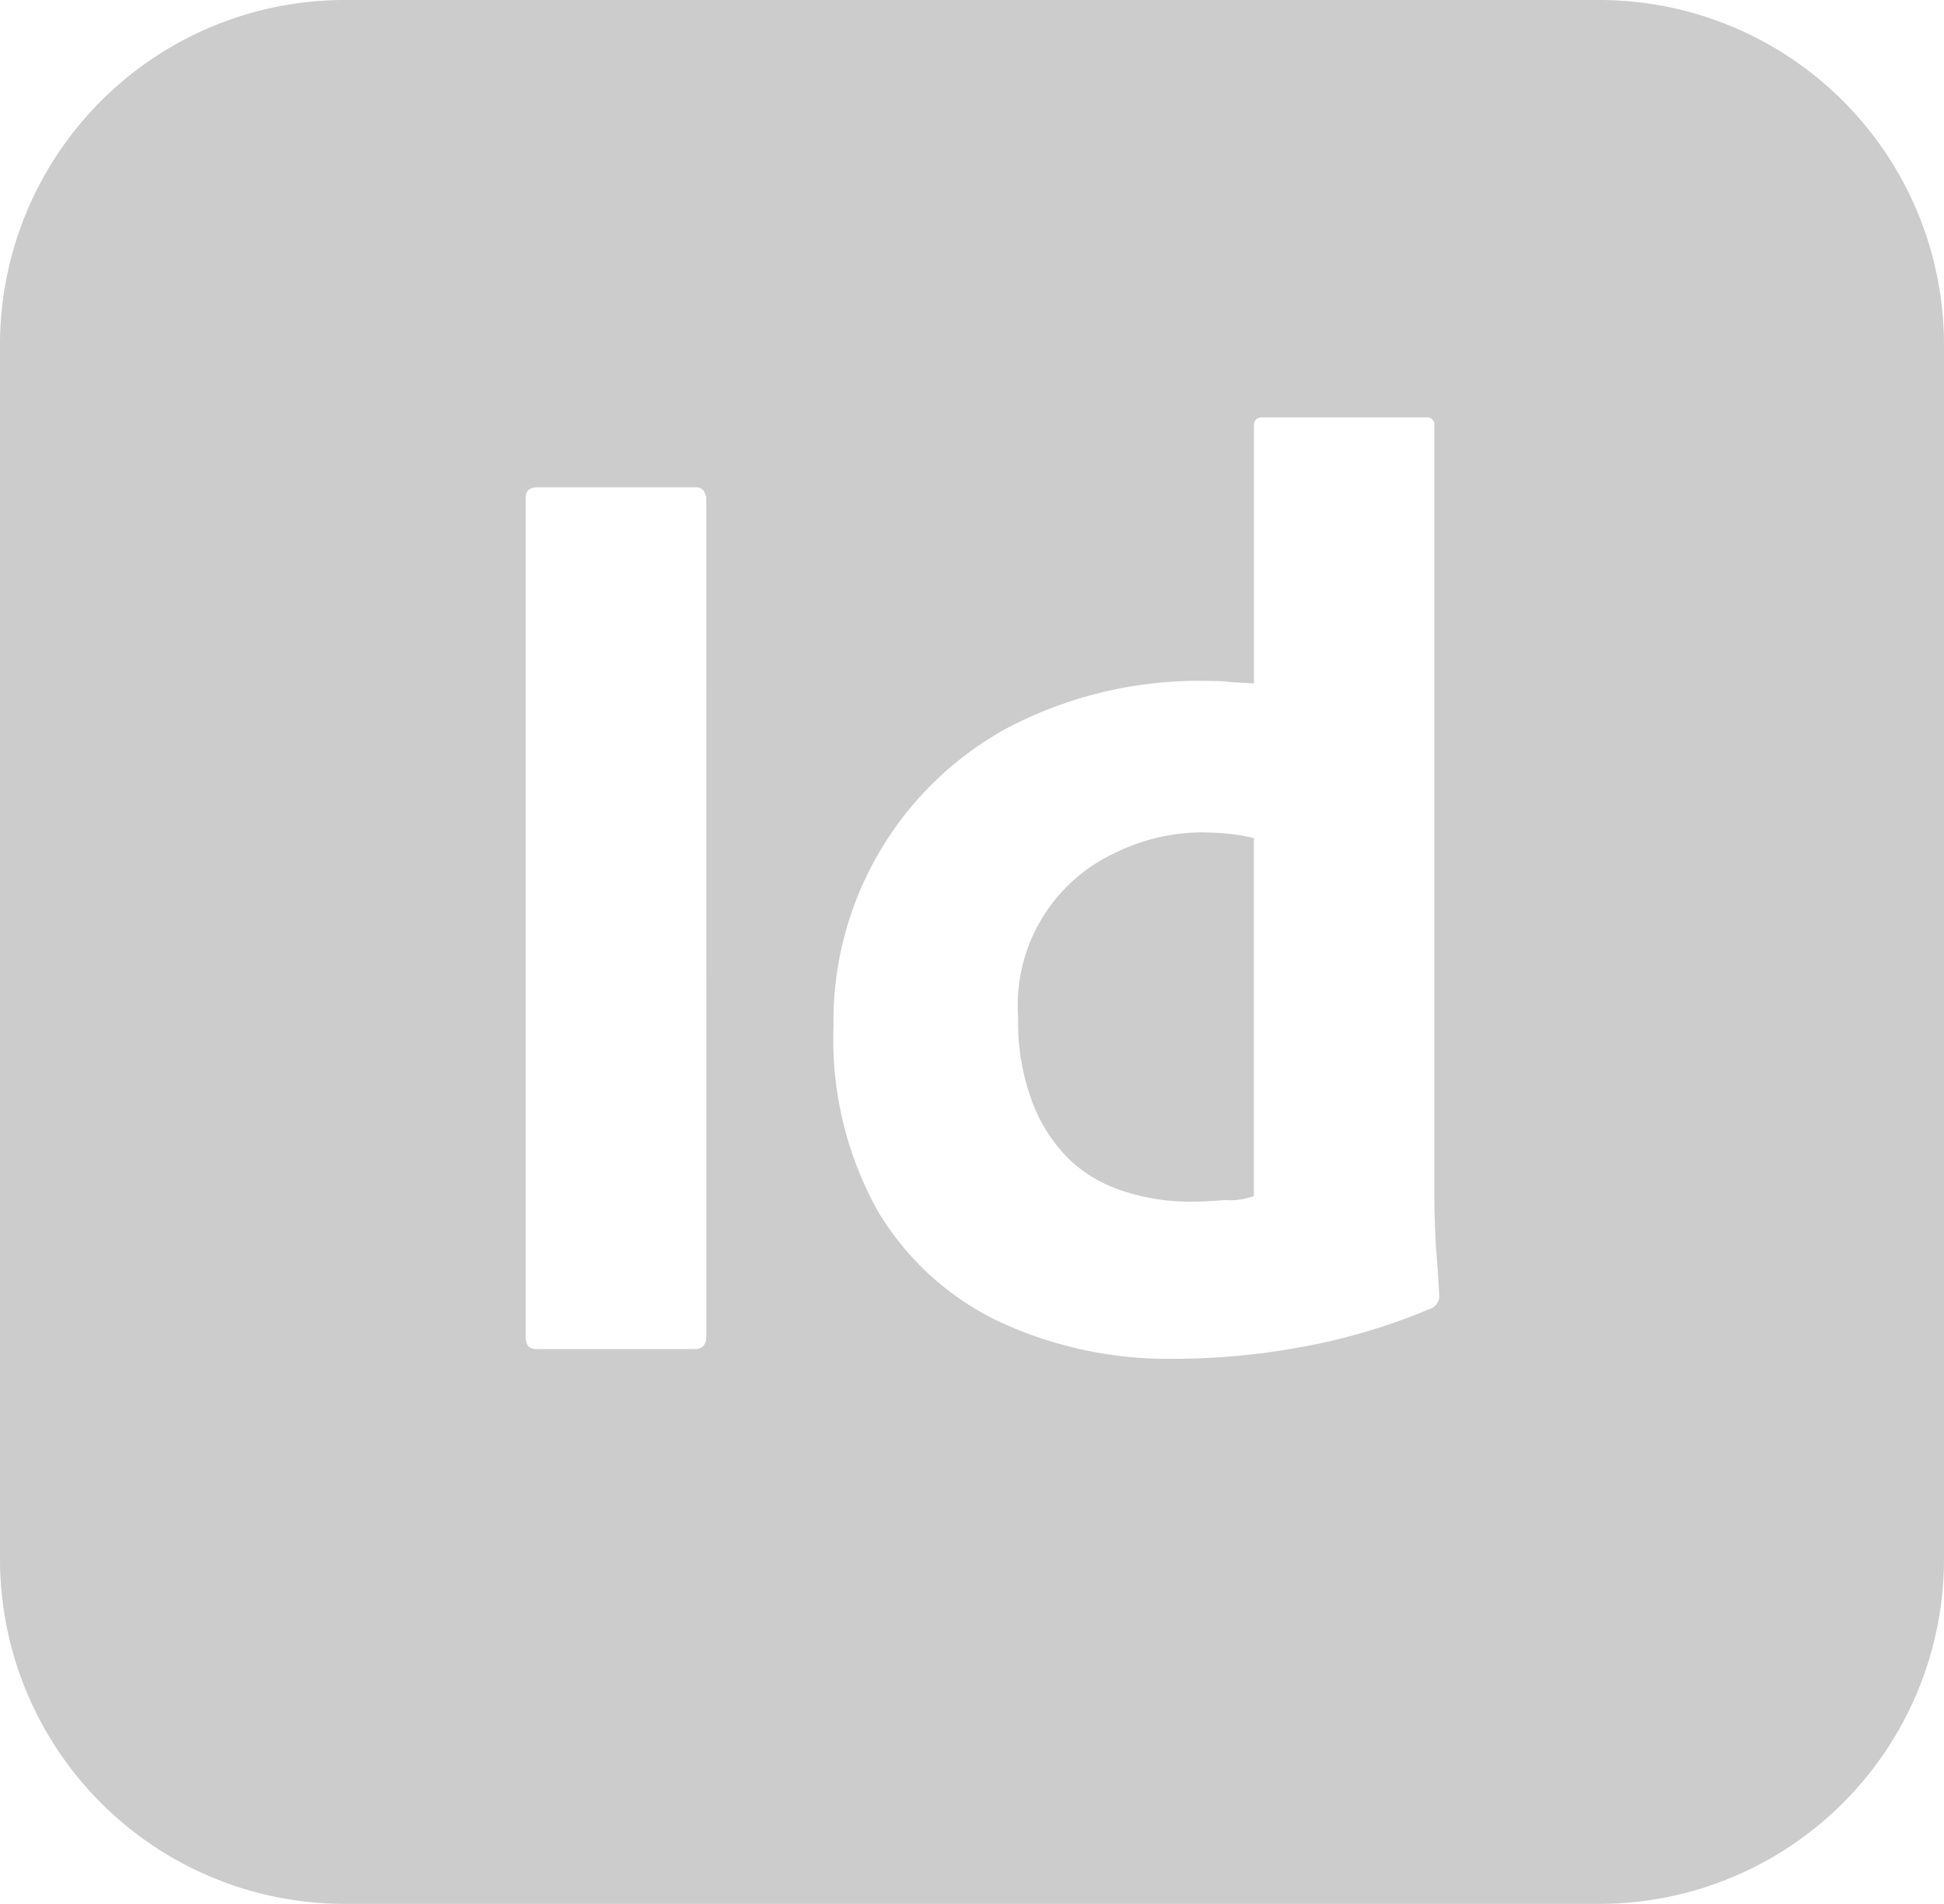 <svg xmlns="http://www.w3.org/2000/svg" width="48.671" height="47.658" viewBox="0 0 48.671 47.658">
  <path id="Tracé_86" data-name="Tracé 86" d="M138.114,20.835a4.977,4.977,0,0,0-2.292.53,4.2,4.2,0,0,0-2.393,4.094,5.692,5.692,0,0,0,.345,2.1A3.982,3.982,0,0,0,134.687,29a3.505,3.505,0,0,0,1.379.815,5.292,5.292,0,0,0,1.683.264c.3,0,.588-.02.852-.041a1.712,1.712,0,0,0,.73-.1V20.978a5.112,5.112,0,0,0-.548-.1c-.223-.021-.446-.041-.669-.041M147.99,0H116.557a8.63,8.63,0,0,0-8.619,8.656V39a8.63,8.63,0,0,0,8.619,8.656H147.99A8.63,8.63,0,0,0,156.609,39V8.656A8.63,8.63,0,0,0,147.99,0M125.622,33.442c0,.224-.1.326-.284.326h-3.975c-.182,0-.264-.1-.264-.326V12.464c0-.183.1-.265.284-.265h3.954a.229.229,0,0,1,.263.2.075.075,0,0,1,.021.061Zm18.15-.693a15.437,15.437,0,0,1-3.306.978,17.649,17.649,0,0,1-3.123.285,10.051,10.051,0,0,1-4.36-.917,7.084,7.084,0,0,1-3.062-2.77,8.844,8.844,0,0,1-1.115-4.643,8.357,8.357,0,0,1,4.34-7.454,10.334,10.334,0,0,1,5.131-1.182,3.563,3.563,0,0,1,.426.021c.182.021.385.021.629.041V10.672c0-.143.06-.224.2-.224h4.117a.181.181,0,0,1,.2.143V30.02c0,.366.021.774.04,1.222.041.428.061.835.082,1.182a.331.331,0,0,1-.2.326" transform="translate(-107.938)" opacity="0.2"/>
</svg>
